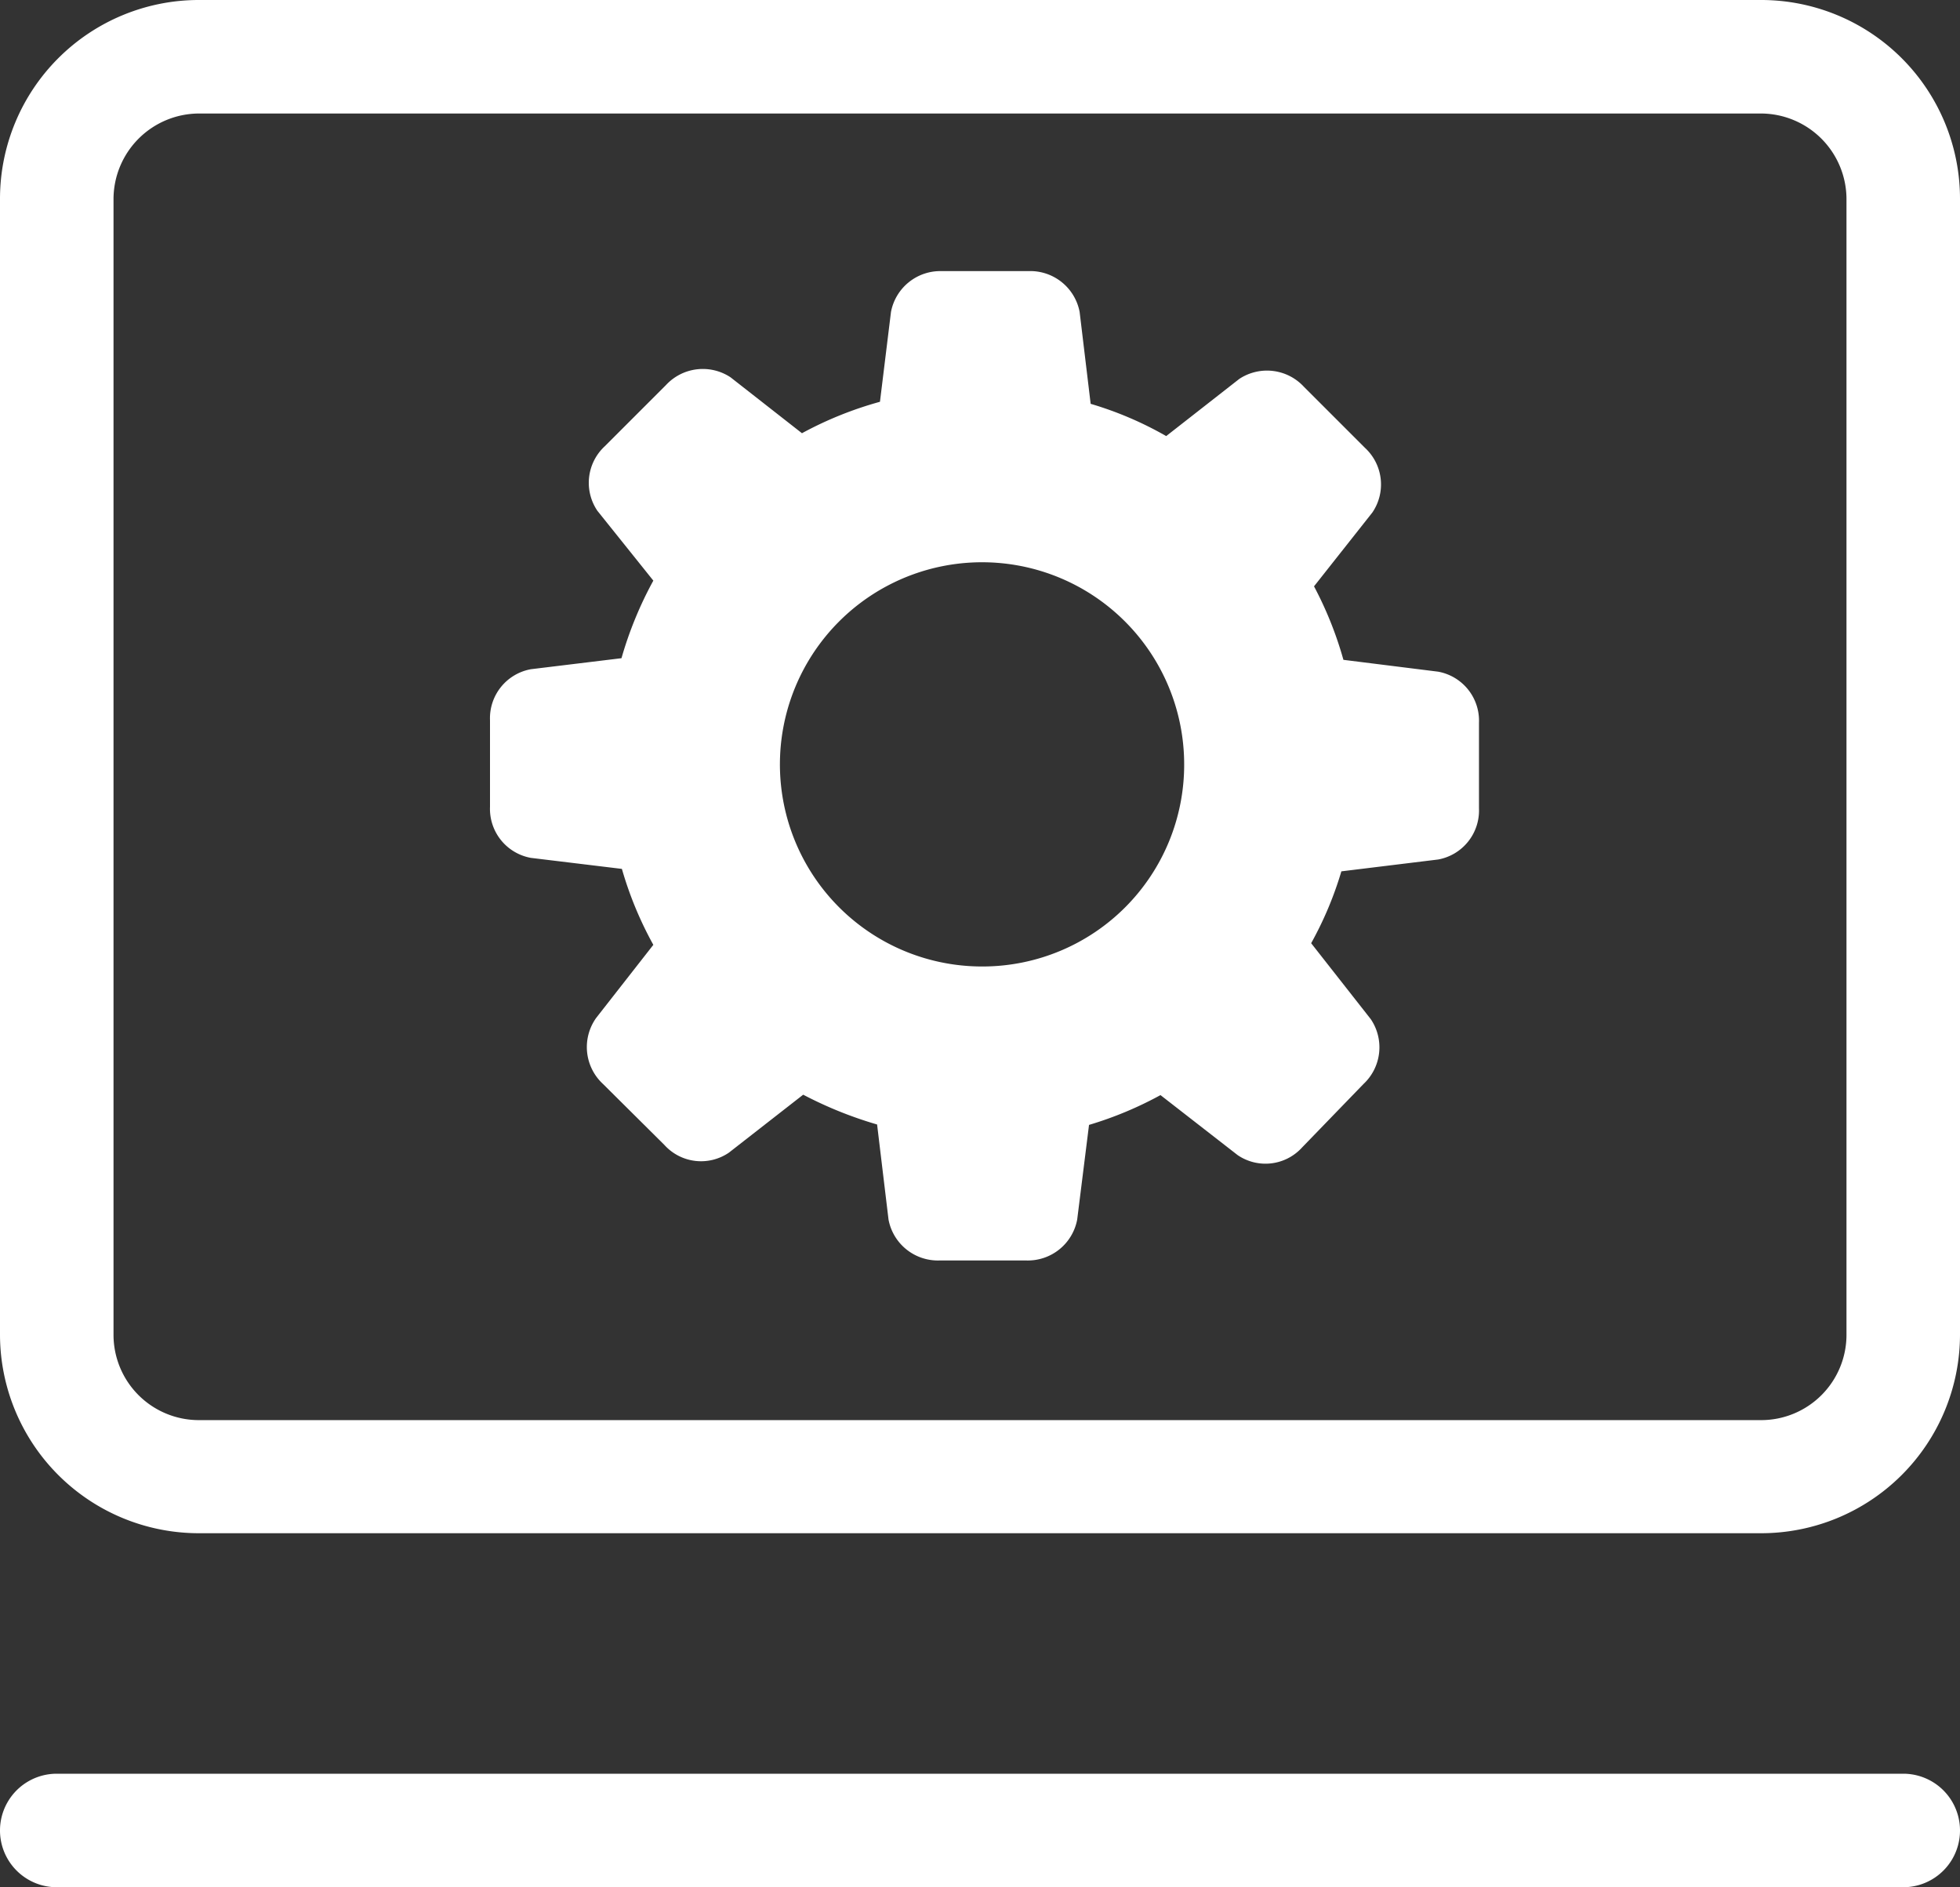 <svg id="ad153a5f-0182-4487-9f7f-16ccd8e80835" data-name="图层 1" xmlns="http://www.w3.org/2000/svg" viewBox="0 0 48 46.22"><rect x="0" y="0" width="48" height="46.22" fill="#333333" stroke="none"/><title>运维服务</title><path d="M43.13,39H4.87A4.87,4.87,0,0,1,0,34.14V6.32A4.87,4.87,0,0,1,4.87,1.45H43.13A4.87,4.87,0,0,1,48,6.32V34.15A4.87,4.87,0,0,1,43.13,39ZM4.87,4.23A2.1,2.1,0,0,0,2.78,6.32V34.14a2.09,2.09,0,0,0,2.09,2.09H43.13a2.09,2.09,0,0,0,2.09-2.09V6.32a2.1,2.1,0,0,0-2.09-2.09ZM46.61,47.67H1.39a1.39,1.39,0,0,1,0-2.78H46.61a1.39,1.39,0,0,1,0,2.78Z" transform="translate(0 -1.45)" style="fill:#fff"/><path d="M35.22,17.9l-2.32-.29a9,9,0,0,0-.72-1.8L33.61,14a1.22,1.22,0,0,0-.18-1.58l-1.5-1.5a1.23,1.23,0,0,0-1.58-.19l-1.79,1.4a8.66,8.66,0,0,0-1.85-.79l-.27-2.25a1.23,1.23,0,0,0-1.26-1H23.07a1.23,1.23,0,0,0-1.25,1l-.27,2.2a9,9,0,0,0-1.91.77l-1.75-1.37a1.23,1.23,0,0,0-1.58.19l-1.5,1.5a1.22,1.22,0,0,0-.18,1.58L16,15.67a9.26,9.26,0,0,0-.78,1.9L13,17.84a1.22,1.22,0,0,0-1,1.25v2.12a1.22,1.22,0,0,0,1,1.25l2.23.27A8.93,8.93,0,0,0,16,24.59l-1.4,1.79A1.23,1.23,0,0,0,14.77,28l1.5,1.49a1.21,1.21,0,0,0,1.58.19l1.82-1.42a9.79,9.79,0,0,0,1.81.73l.28,2.33a1.23,1.23,0,0,0,1.25,1h2.12a1.23,1.23,0,0,0,1.25-1L26.67,29a9,9,0,0,0,1.75-.73l1.89,1.47a1.21,1.21,0,0,0,1.58-.19L33.39,28a1.23,1.23,0,0,0,.18-1.59l-1.46-1.86a8.75,8.75,0,0,0,.74-1.76l2.37-.29a1.22,1.22,0,0,0,1-1.25V19.15a1.22,1.22,0,0,0-1-1.25ZM24.1,25.12A4.95,4.95,0,1,1,29,20.18,4.94,4.94,0,0,1,24.1,25.12Z" transform="translate(0 -1.45)" style="fill:#fff"/></svg>